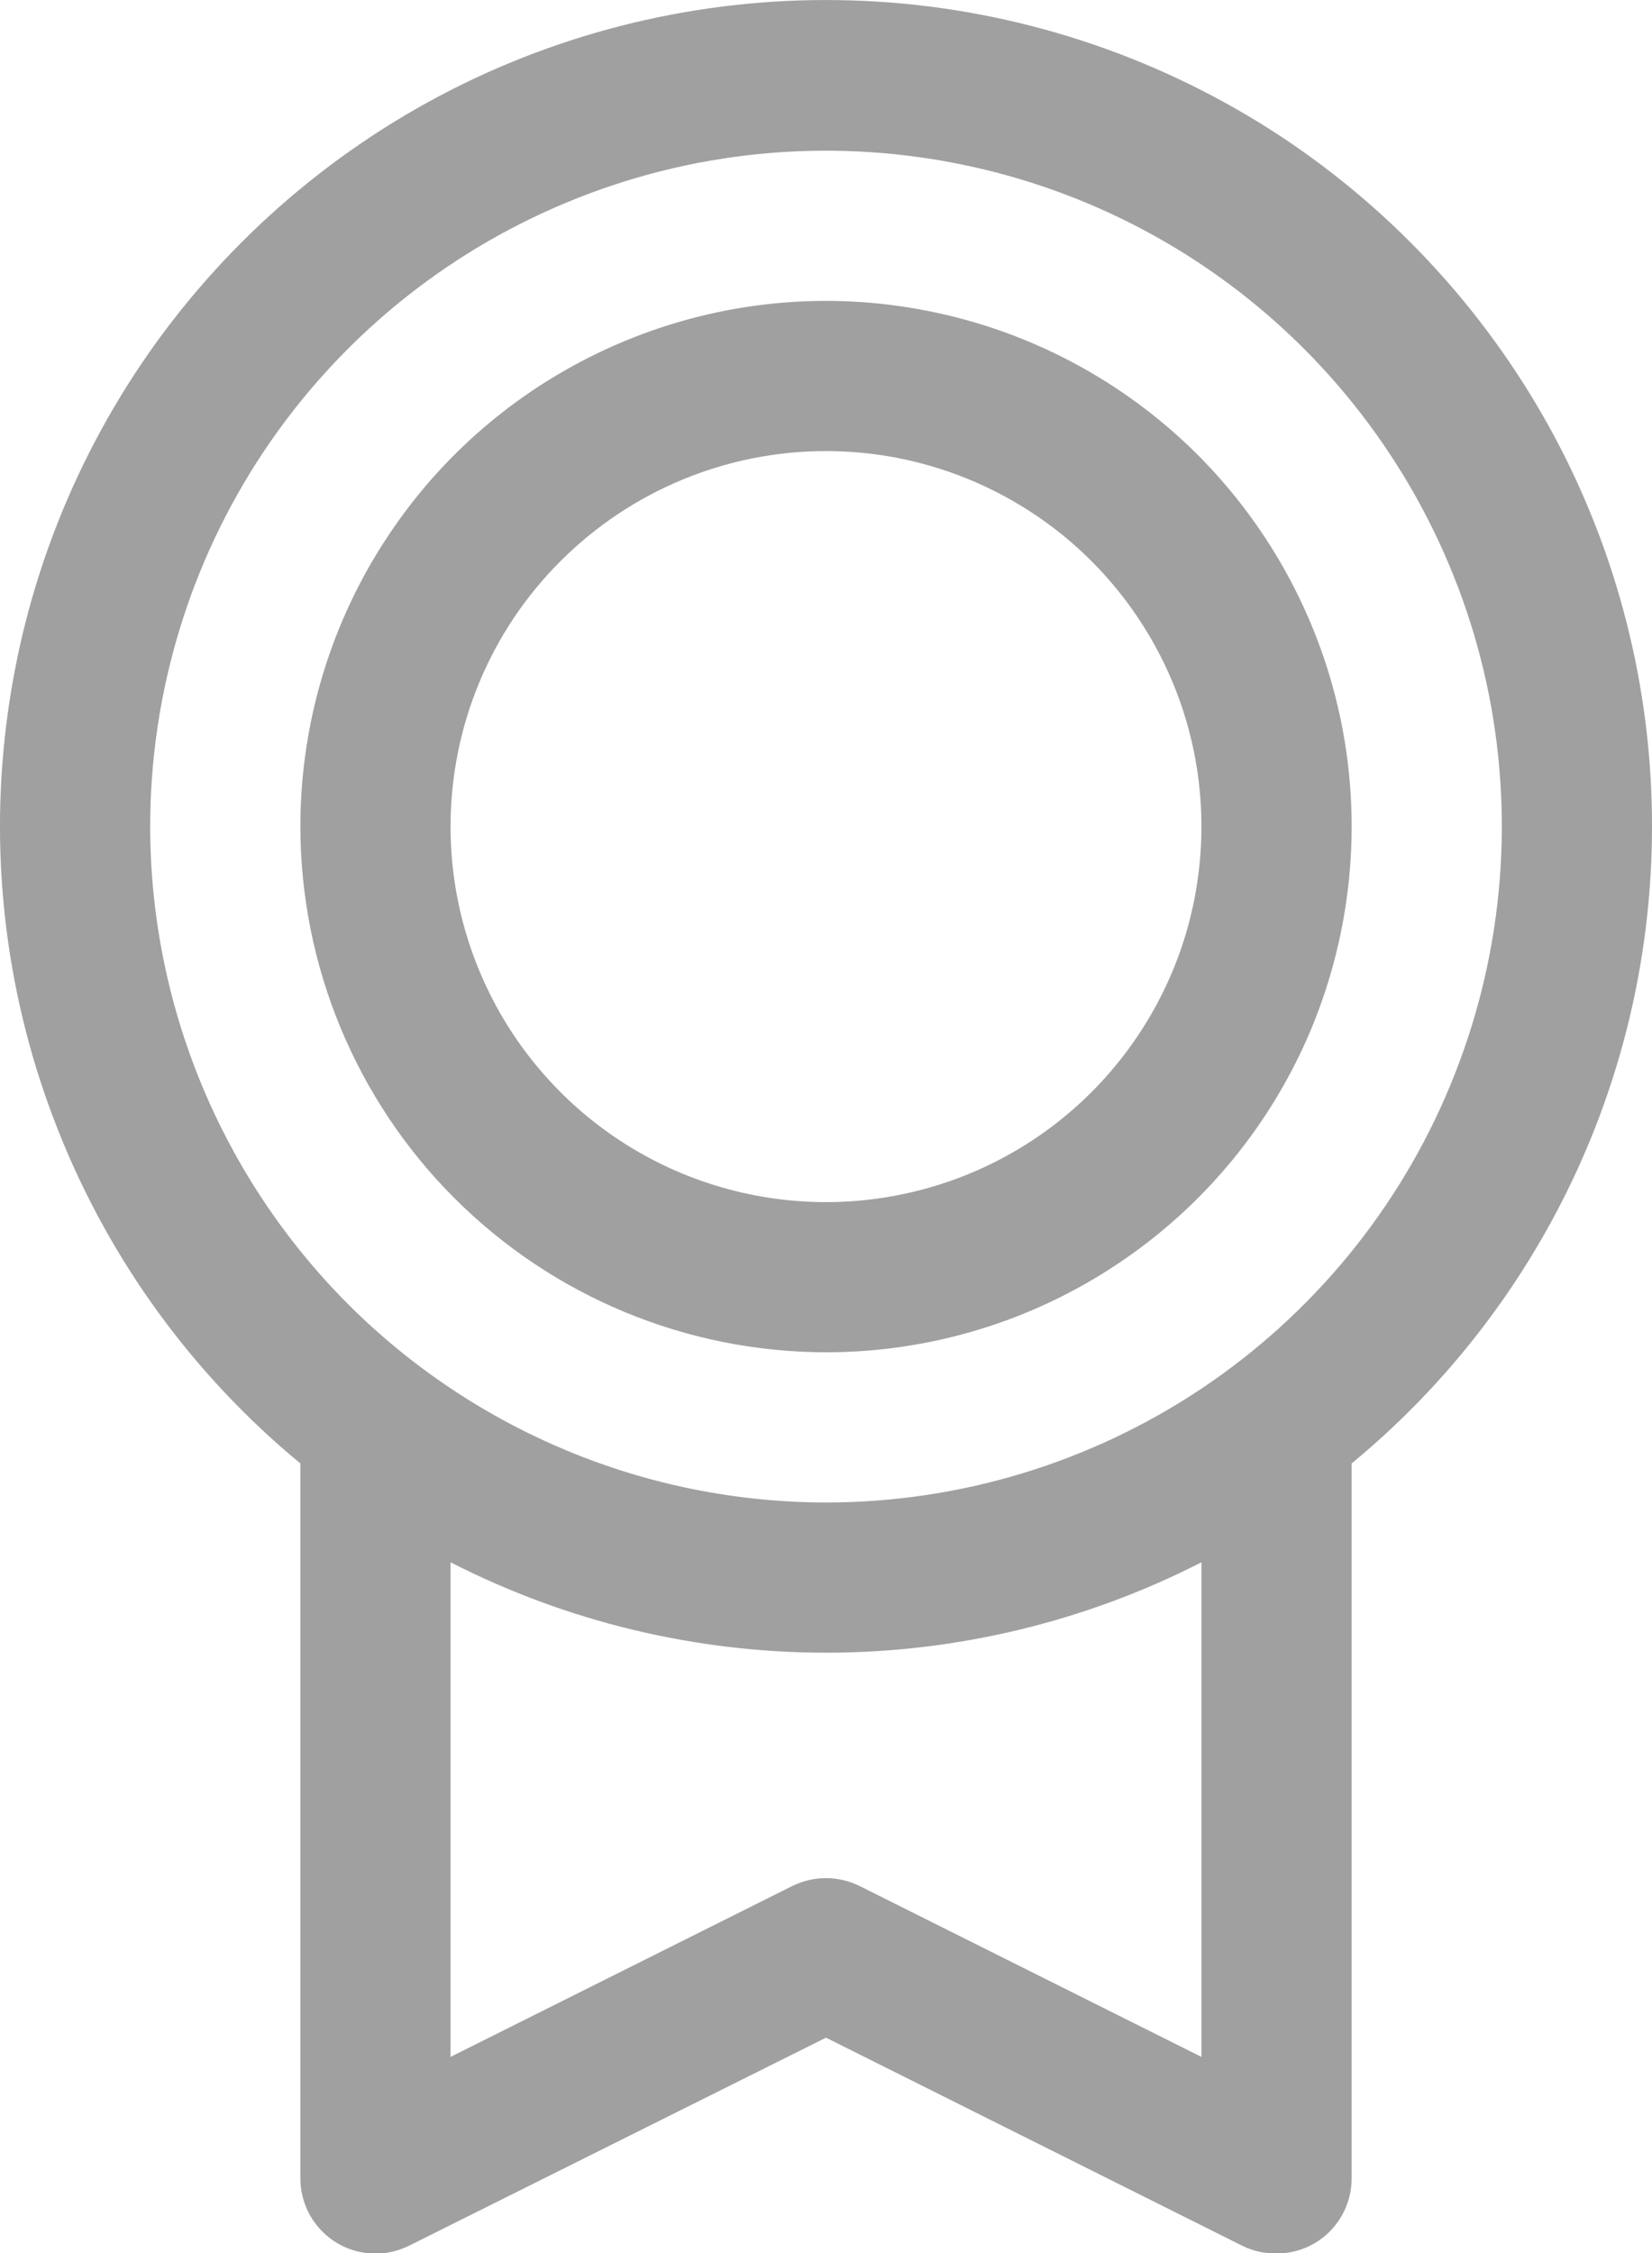 <?xml version="1.0" encoding="utf-8"?>
<svg xmlns="http://www.w3.org/2000/svg" fill="none" height="100%" overflow="visible" preserveAspectRatio="none" style="display: block;" viewBox="0 0 11 15" width="100%">
<path d="M11 5.503C11.001 4.576 10.767 3.664 10.321 2.852C9.874 2.04 9.23 1.353 8.448 0.856C7.665 0.36 6.77 0.069 5.845 0.011C4.92 -0.047 3.995 0.129 3.156 0.524C2.318 0.919 1.593 1.52 1.048 2.27C0.504 3.02 0.158 3.896 0.043 4.815C-0.073 5.735 0.046 6.669 0.389 7.53C0.731 8.392 1.285 9.153 2 9.743V14.503C2 14.588 2.022 14.672 2.063 14.747C2.105 14.821 2.165 14.884 2.237 14.929C2.31 14.974 2.392 14.999 2.478 15.003C2.563 15.007 2.647 14.989 2.724 14.951L5.5 13.566L8.277 14.954C8.346 14.987 8.423 15.004 8.5 15.003C8.633 15.003 8.76 14.951 8.854 14.857C8.947 14.763 9 14.636 9 14.503V9.743C9.626 9.227 10.129 8.58 10.475 7.847C10.821 7.114 11 6.314 11 5.503ZM1 5.503C1 4.613 1.264 3.743 1.758 3.003C2.253 2.263 2.956 1.686 3.778 1.346C4.6 1.005 5.505 0.916 6.378 1.09C7.251 1.263 8.053 1.692 8.682 2.321C9.311 2.951 9.74 3.752 9.914 4.625C10.087 5.498 9.998 6.403 9.657 7.225C9.317 8.048 8.74 8.75 8 9.245C7.26 9.739 6.39 10.003 5.5 10.003C4.307 10.002 3.163 9.527 2.319 8.684C1.476 7.84 1.001 6.696 1 5.503ZM8 13.694L5.723 12.556C5.654 12.522 5.577 12.504 5.499 12.504C5.422 12.504 5.345 12.522 5.276 12.556L3 13.694V10.401C3.774 10.797 4.631 11.003 5.5 11.003C6.369 11.003 7.226 10.797 8 10.401V13.694ZM5.5 9.003C6.192 9.003 6.869 8.798 7.444 8.413C8.02 8.029 8.469 7.482 8.734 6.843C8.998 6.203 9.068 5.499 8.933 4.82C8.798 4.142 8.464 3.518 7.975 3.028C7.485 2.539 6.862 2.206 6.183 2.071C5.504 1.935 4.8 2.005 4.161 2.27C3.521 2.535 2.974 2.983 2.59 3.559C2.205 4.134 2 4.811 2 5.503C2.001 6.431 2.37 7.321 3.026 7.977C3.682 8.633 4.572 9.002 5.5 9.003ZM5.5 3.003C5.994 3.003 6.478 3.15 6.889 3.425C7.3 3.699 7.62 4.09 7.81 4.547C7.999 5.003 8.048 5.506 7.952 5.991C7.856 6.476 7.617 6.921 7.268 7.271C6.918 7.621 6.473 7.859 5.988 7.955C5.503 8.052 5 8.002 4.543 7.813C4.086 7.624 3.696 7.303 3.421 6.892C3.147 6.481 3 5.998 3 5.503C3 4.84 3.263 4.204 3.732 3.736C4.201 3.267 4.837 3.003 5.5 3.003Z" fill="#A0A0A0" id="Vector"/>
</svg>